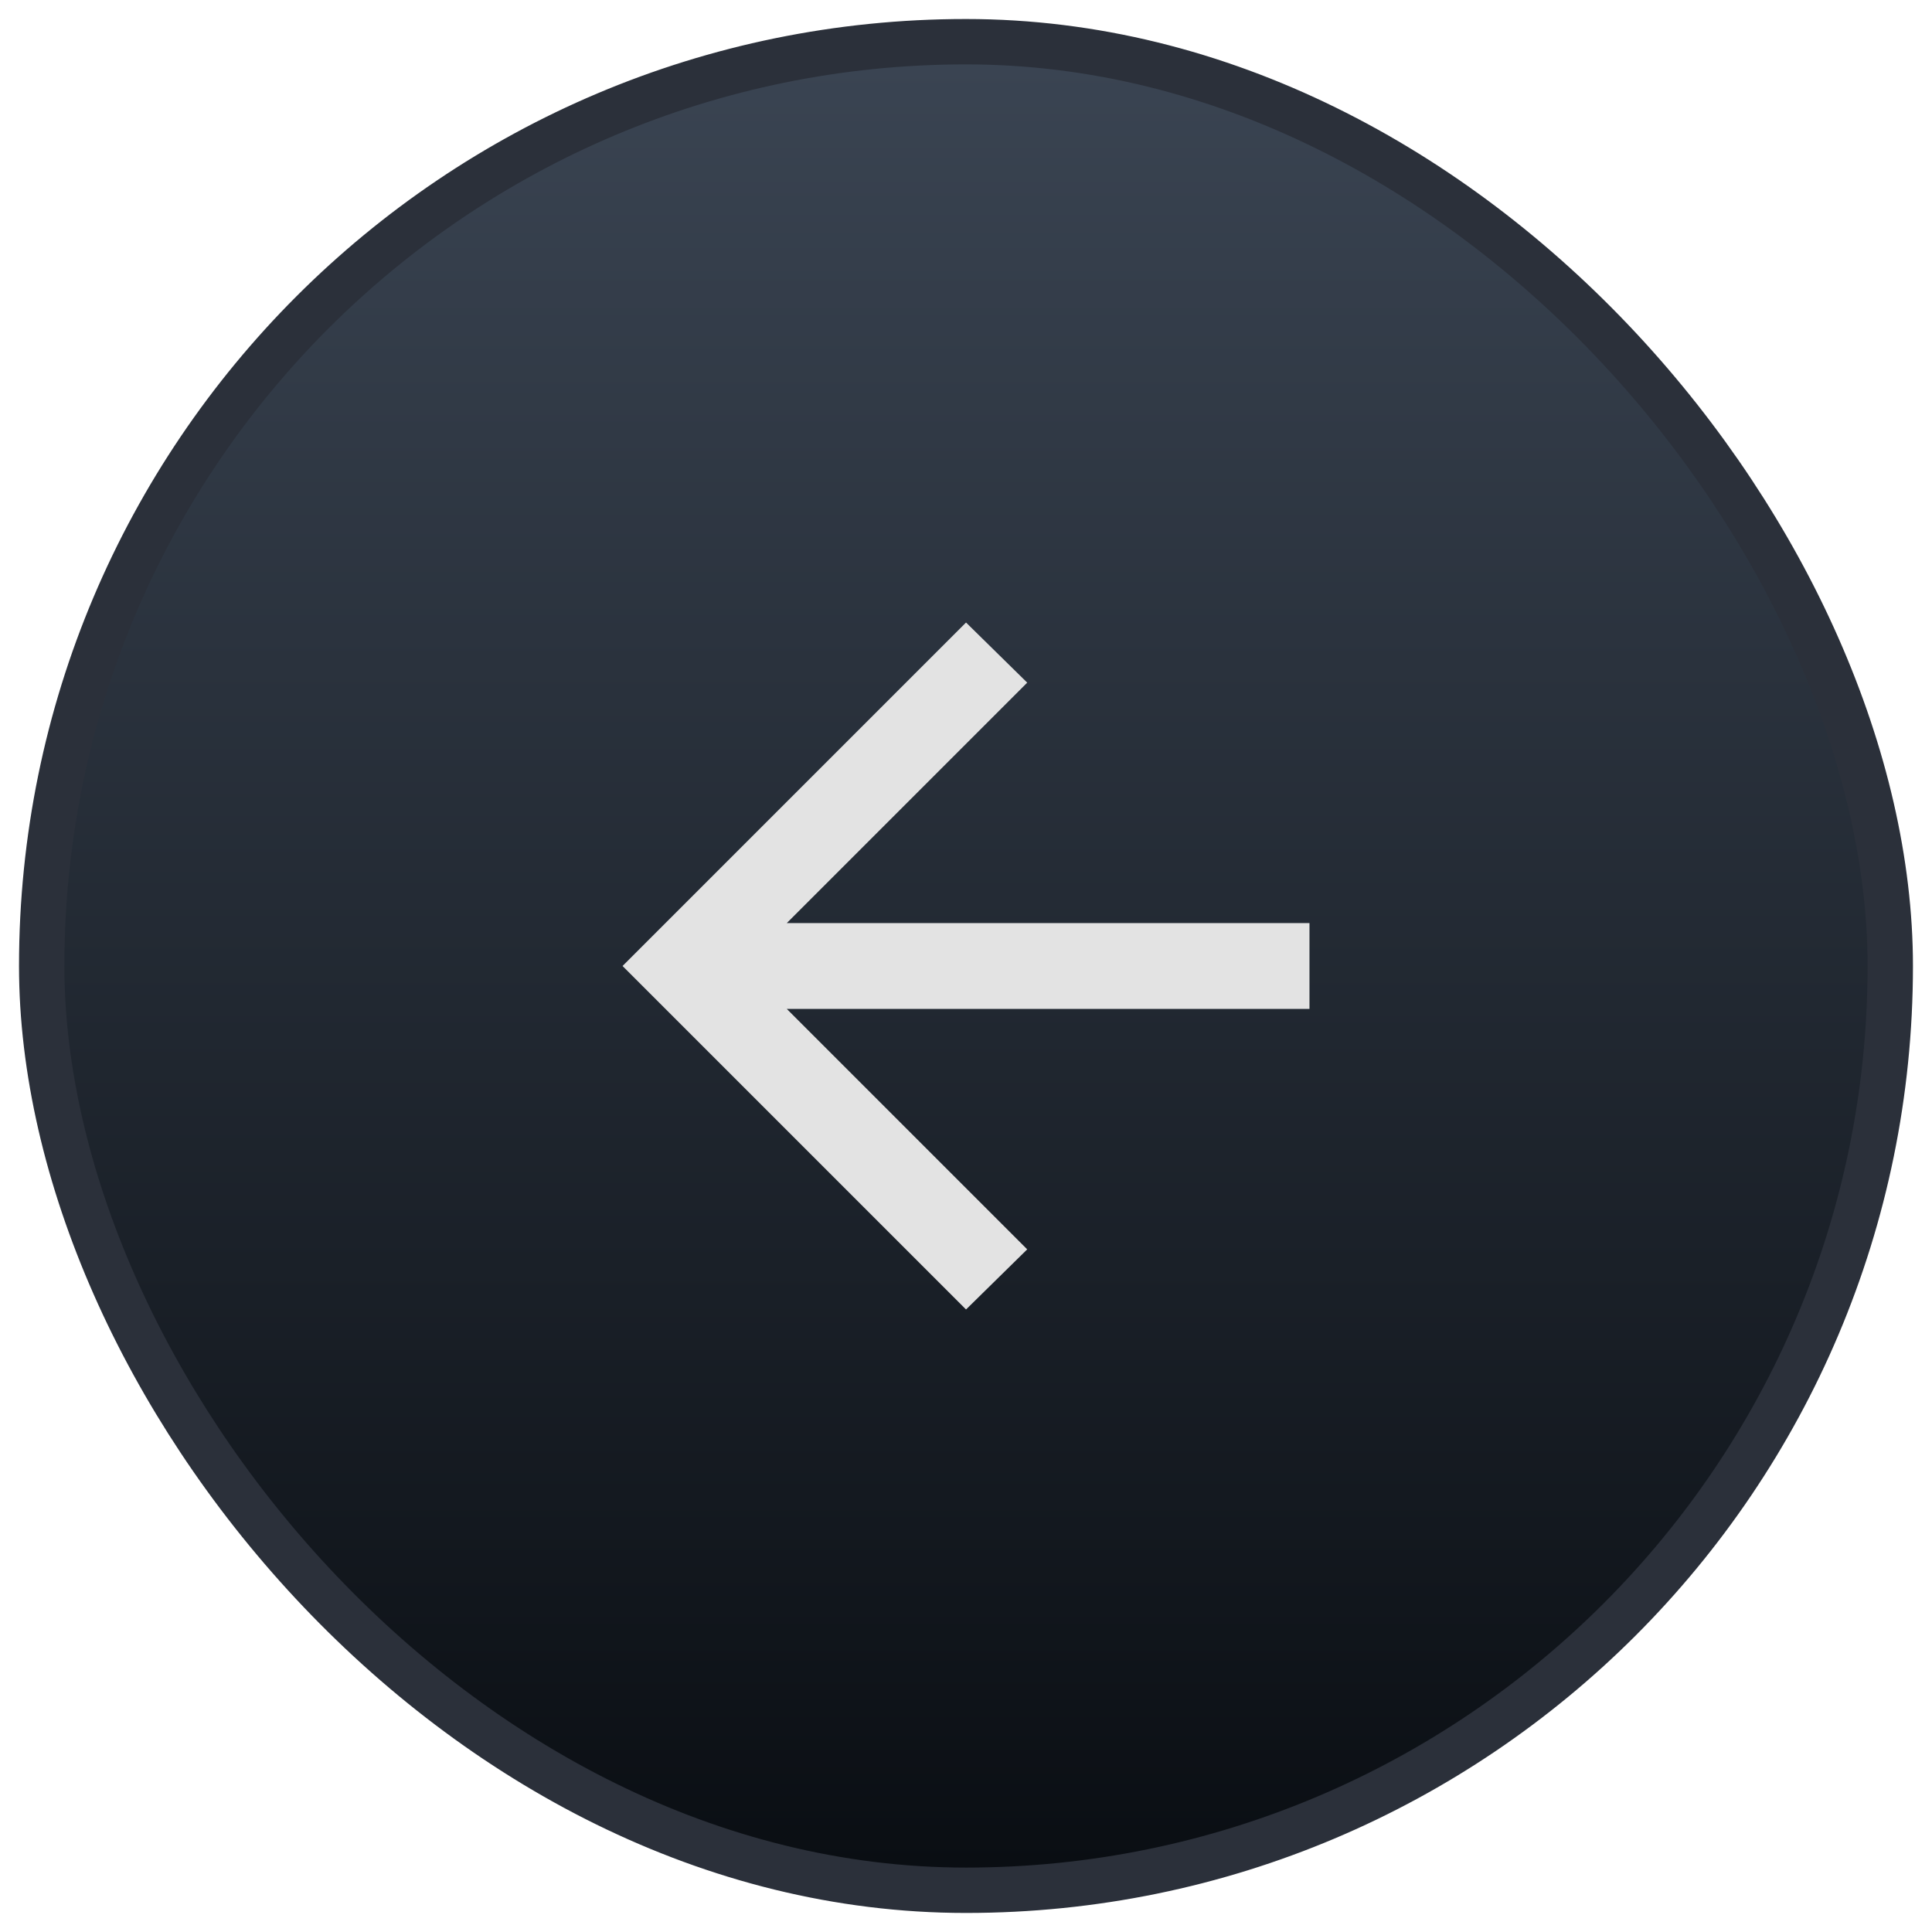 <svg width="60" height="60" viewBox="0 0 60 60" fill="none" xmlns="http://www.w3.org/2000/svg">
<rect x="1.295" y="1.295" width="57.409" height="57.409" rx="28.704" fill="url(#paint0_linear_314_7801)"/>
<rect x="1.295" y="1.295" width="57.409" height="57.409" rx="28.704" stroke="#2B303A" stroke-width="1.409"/>
<path d="M24.434 31.333L31.901 38.8L30.001 40.667L19.334 30L30.001 19.333L31.901 21.2L24.434 28.667H40.667V31.333H24.434Z" fill="#E3E3E3"/>
<defs>
<linearGradient id="paint0_linear_314_7801" x1="30" y1="2" x2="30" y2="58" gradientUnits="userSpaceOnUse">
<stop stop-color="#3A4452"/>
<stop offset="1" stop-color="#0A0E13"/>
</linearGradient>
</defs>
</svg>
